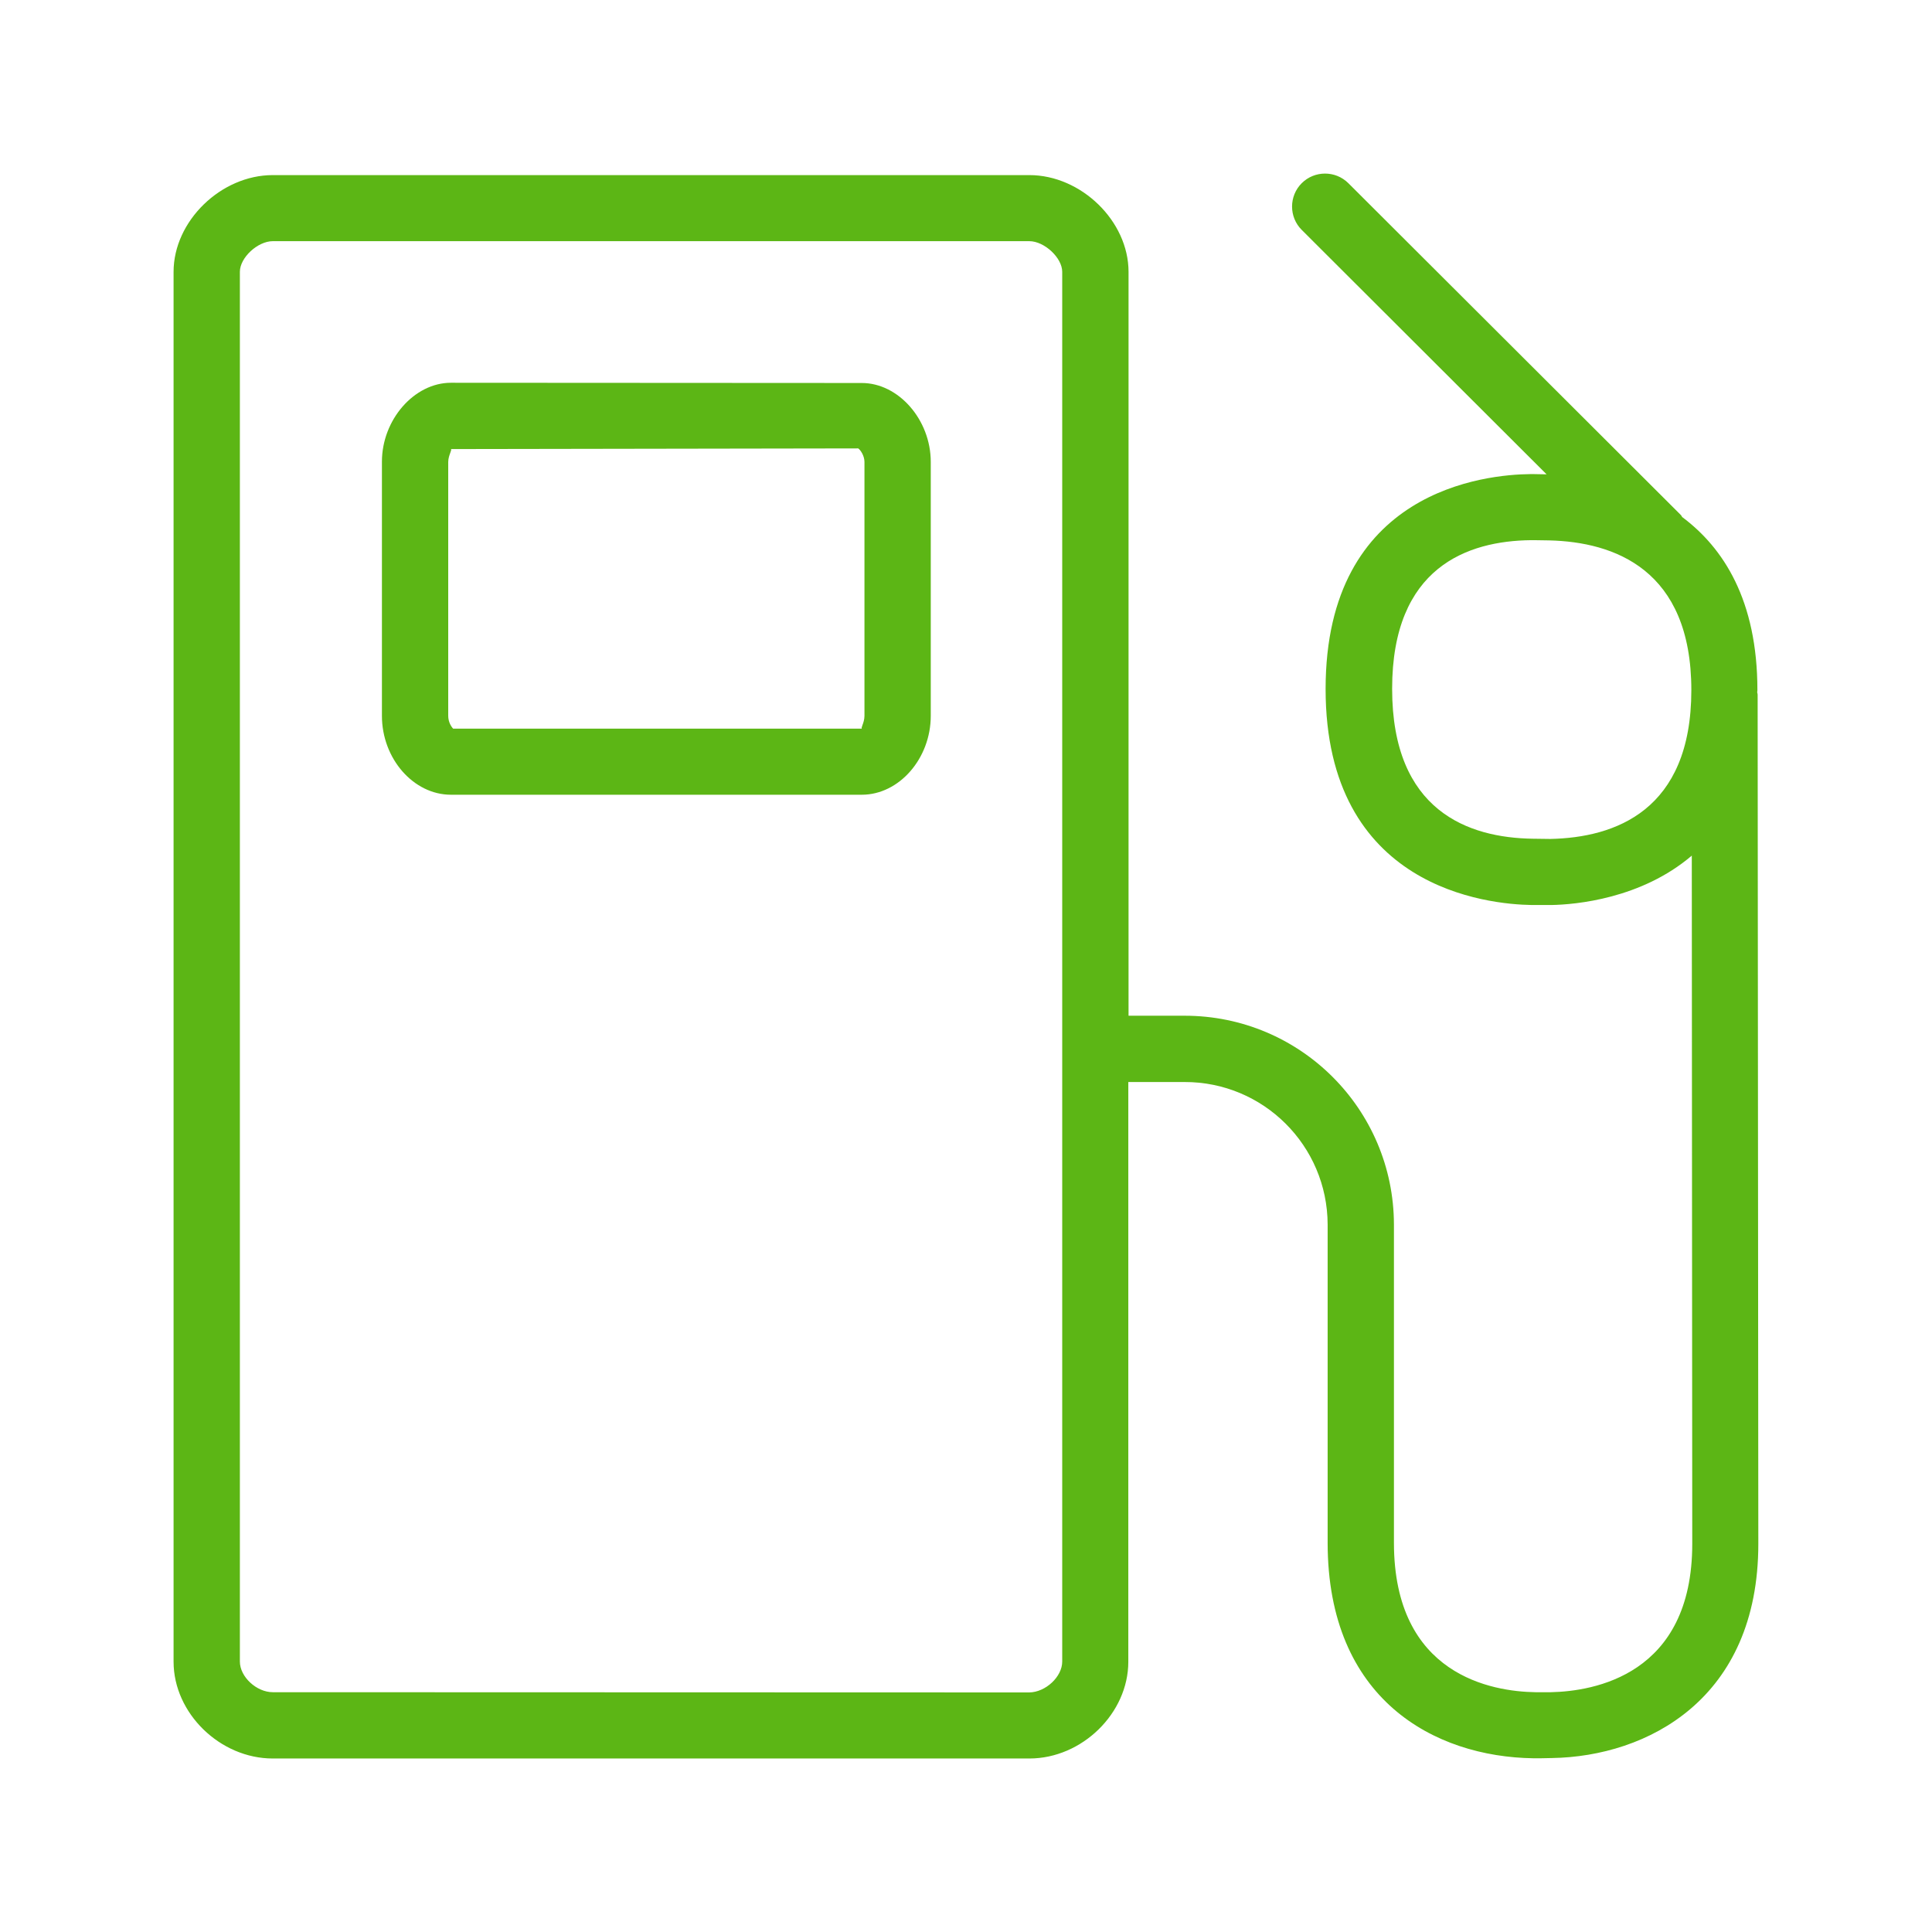 <svg width="76" height="76" viewBox="0 0 76 76" fill="none" xmlns="http://www.w3.org/2000/svg">
<path fill-rule="evenodd" clip-rule="evenodd" d="M69.168 60.73L69.141 27.334C69.141 27.305 69.135 27.281 69.128 27.254L69.128 27.254L69.124 27.236L69.132 27.148C69.132 23.608 67.793 21.55 66.179 20.344C66.167 20.333 66.159 20.318 66.151 20.303C66.139 20.283 66.128 20.262 66.108 20.247L53.042 7.207C52.536 6.702 51.711 6.702 51.206 7.207C50.7 7.713 50.7 8.538 51.206 9.043L60.839 18.659L60.342 18.65H60.191C58.479 18.668 52.146 19.253 52.146 27.103C52.146 34.962 58.55 35.574 60.253 35.601H61.034C61.974 35.583 64.555 35.361 66.551 33.658L66.569 60.73C66.569 65.901 62.684 66.531 61.007 66.567H60.395C58.719 66.54 54.834 65.919 54.834 60.686V48.17C54.825 43.628 51.144 39.956 46.602 39.956H44.394V10.693C44.394 8.698 42.531 6.888 40.491 6.888H10.731C8.691 6.888 6.828 8.698 6.828 10.693V65.369C6.828 67.392 8.655 69.175 10.731 69.175H40.491C42.566 69.175 44.385 67.392 44.385 65.369V42.564H46.593C49.698 42.555 52.217 45.065 52.226 48.17V60.686C52.226 66.851 56.422 69.112 60.324 69.166H60.599L61.052 69.157C64.795 69.095 69.168 66.842 69.168 60.73ZM41.785 65.36V10.693C41.785 10.143 41.085 9.487 40.49 9.487H10.731C10.137 9.487 9.436 10.134 9.436 10.693V65.36C9.436 65.963 10.092 66.567 10.731 66.567L40.49 66.576C41.129 66.567 41.785 65.963 41.785 65.36ZM60.989 33.002C63.517 32.949 66.533 31.902 66.533 27.148C66.533 22.393 63.491 21.32 60.945 21.258L60.351 21.249H60.227C57.734 21.276 54.763 22.305 54.763 27.095C54.763 31.911 57.77 32.958 60.298 32.993L60.989 33.002ZM34.006 28.159V18.171C34.006 17.931 33.847 17.692 33.758 17.639L17.738 17.665C17.763 17.677 17.743 17.732 17.714 17.81C17.68 17.905 17.632 18.035 17.632 18.171V28.159C17.632 28.407 17.756 28.593 17.827 28.664H33.909C33.88 28.652 33.898 28.603 33.926 28.526C33.959 28.436 34.006 28.308 34.006 28.159ZM36.614 18.171C36.614 16.512 35.346 15.066 33.9 15.066L17.739 15.057C16.293 15.057 15.024 16.512 15.024 18.162V28.158C15.024 29.844 16.266 31.263 17.739 31.263H33.9C35.373 31.263 36.614 29.835 36.614 28.158V18.171Z" fill="#5CB615"/>
</svg>
